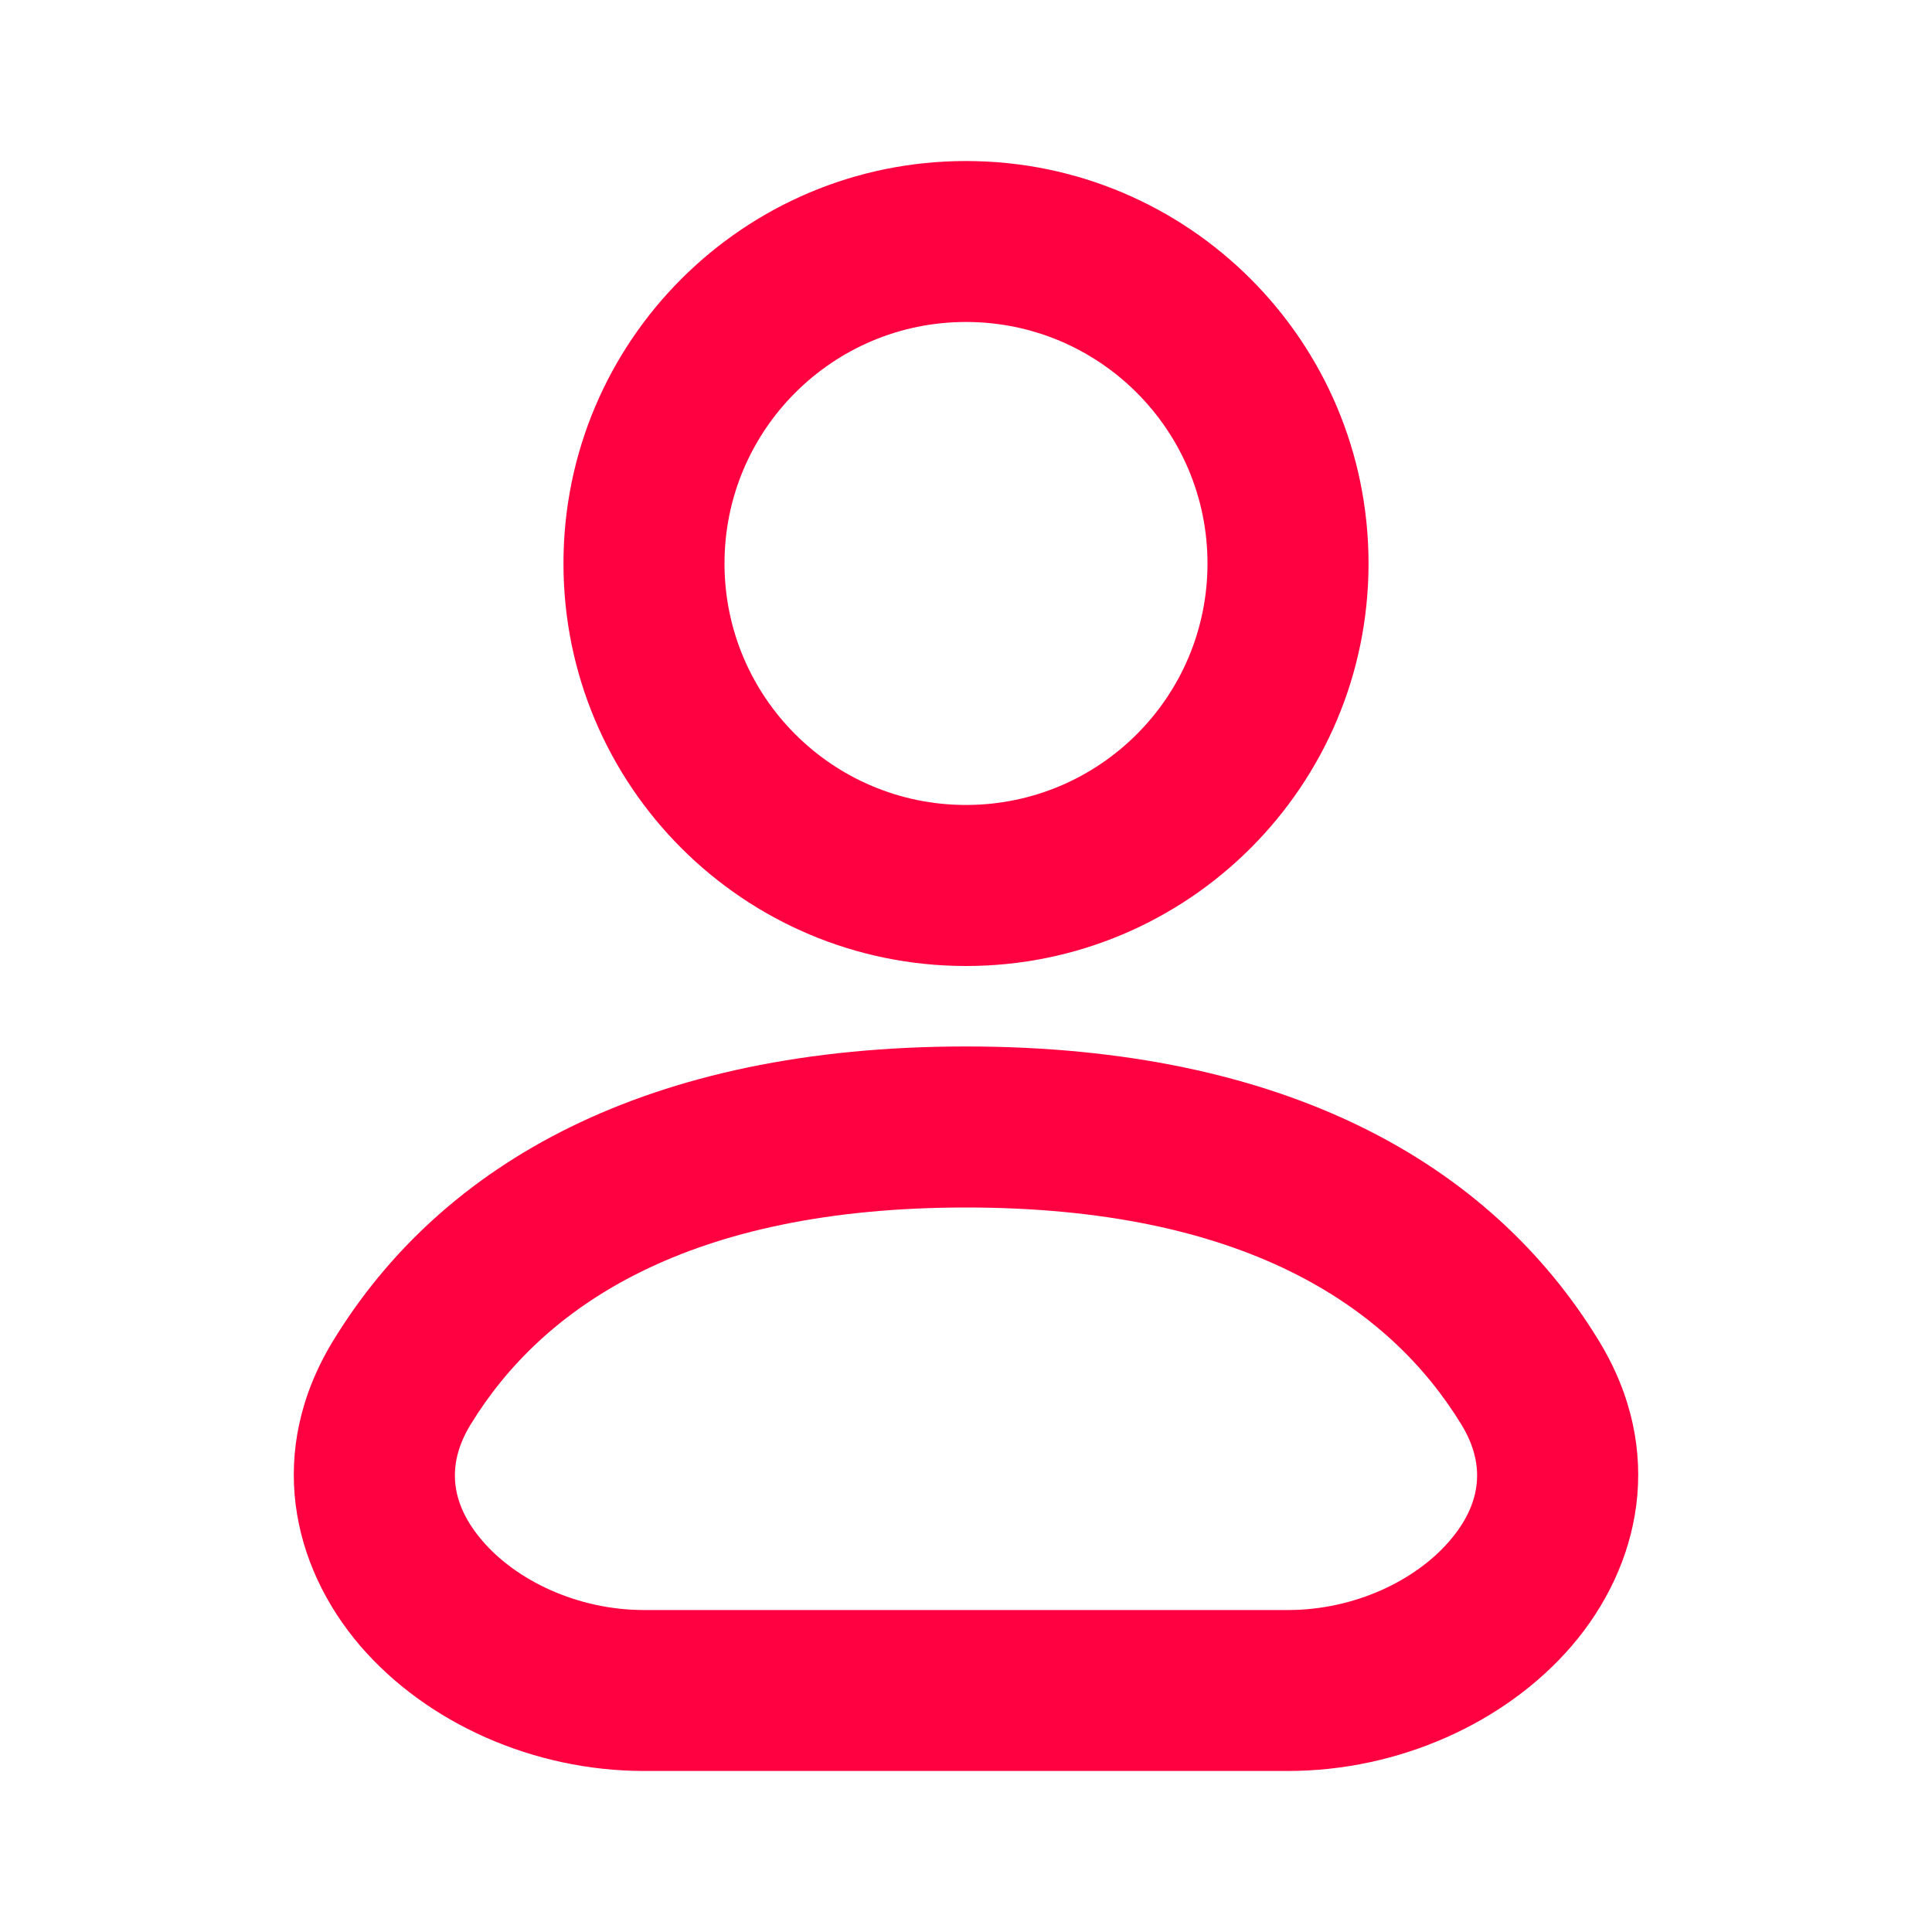 <?xml version="1.0" encoding="UTF-8"?> <svg xmlns="http://www.w3.org/2000/svg" width="20" height="20" viewBox="0 0 20 20" fill="none"><path fill-rule="evenodd" clip-rule="evenodd" d="M10 3.333C8.619 3.333 7.5 4.453 7.5 5.833C7.5 7.214 8.619 8.333 10 8.333C11.381 8.333 12.5 7.214 12.5 5.833C12.5 4.453 11.381 3.333 10 3.333ZM5.833 5.833C5.833 3.532 7.699 1.667 10 1.667C12.301 1.667 14.167 3.532 14.167 5.833C14.167 8.135 12.301 10 10 10C7.699 10 5.833 8.135 5.833 5.833Z" fill="#FF0041"></path><path fill-rule="evenodd" clip-rule="evenodd" d="M10 12.5C7.131 12.5 5.623 13.517 4.871 14.748C4.609 15.177 4.675 15.581 4.995 15.952C5.343 16.358 5.974 16.667 6.667 16.667H13.333C14.026 16.667 14.657 16.358 15.005 15.952C15.325 15.581 15.391 15.177 15.129 14.748C14.377 13.517 12.869 12.5 10 12.5ZM3.449 13.879C4.573 12.039 6.697 10.833 10 10.833C13.303 10.833 15.427 12.039 16.551 13.879C17.249 15.022 16.982 16.21 16.269 17.04C15.584 17.835 14.481 18.333 13.333 18.333H6.667C5.519 18.333 4.416 17.835 3.731 17.04C3.018 16.21 2.751 15.022 3.449 13.879Z" fill="#FF0041"></path></svg> 